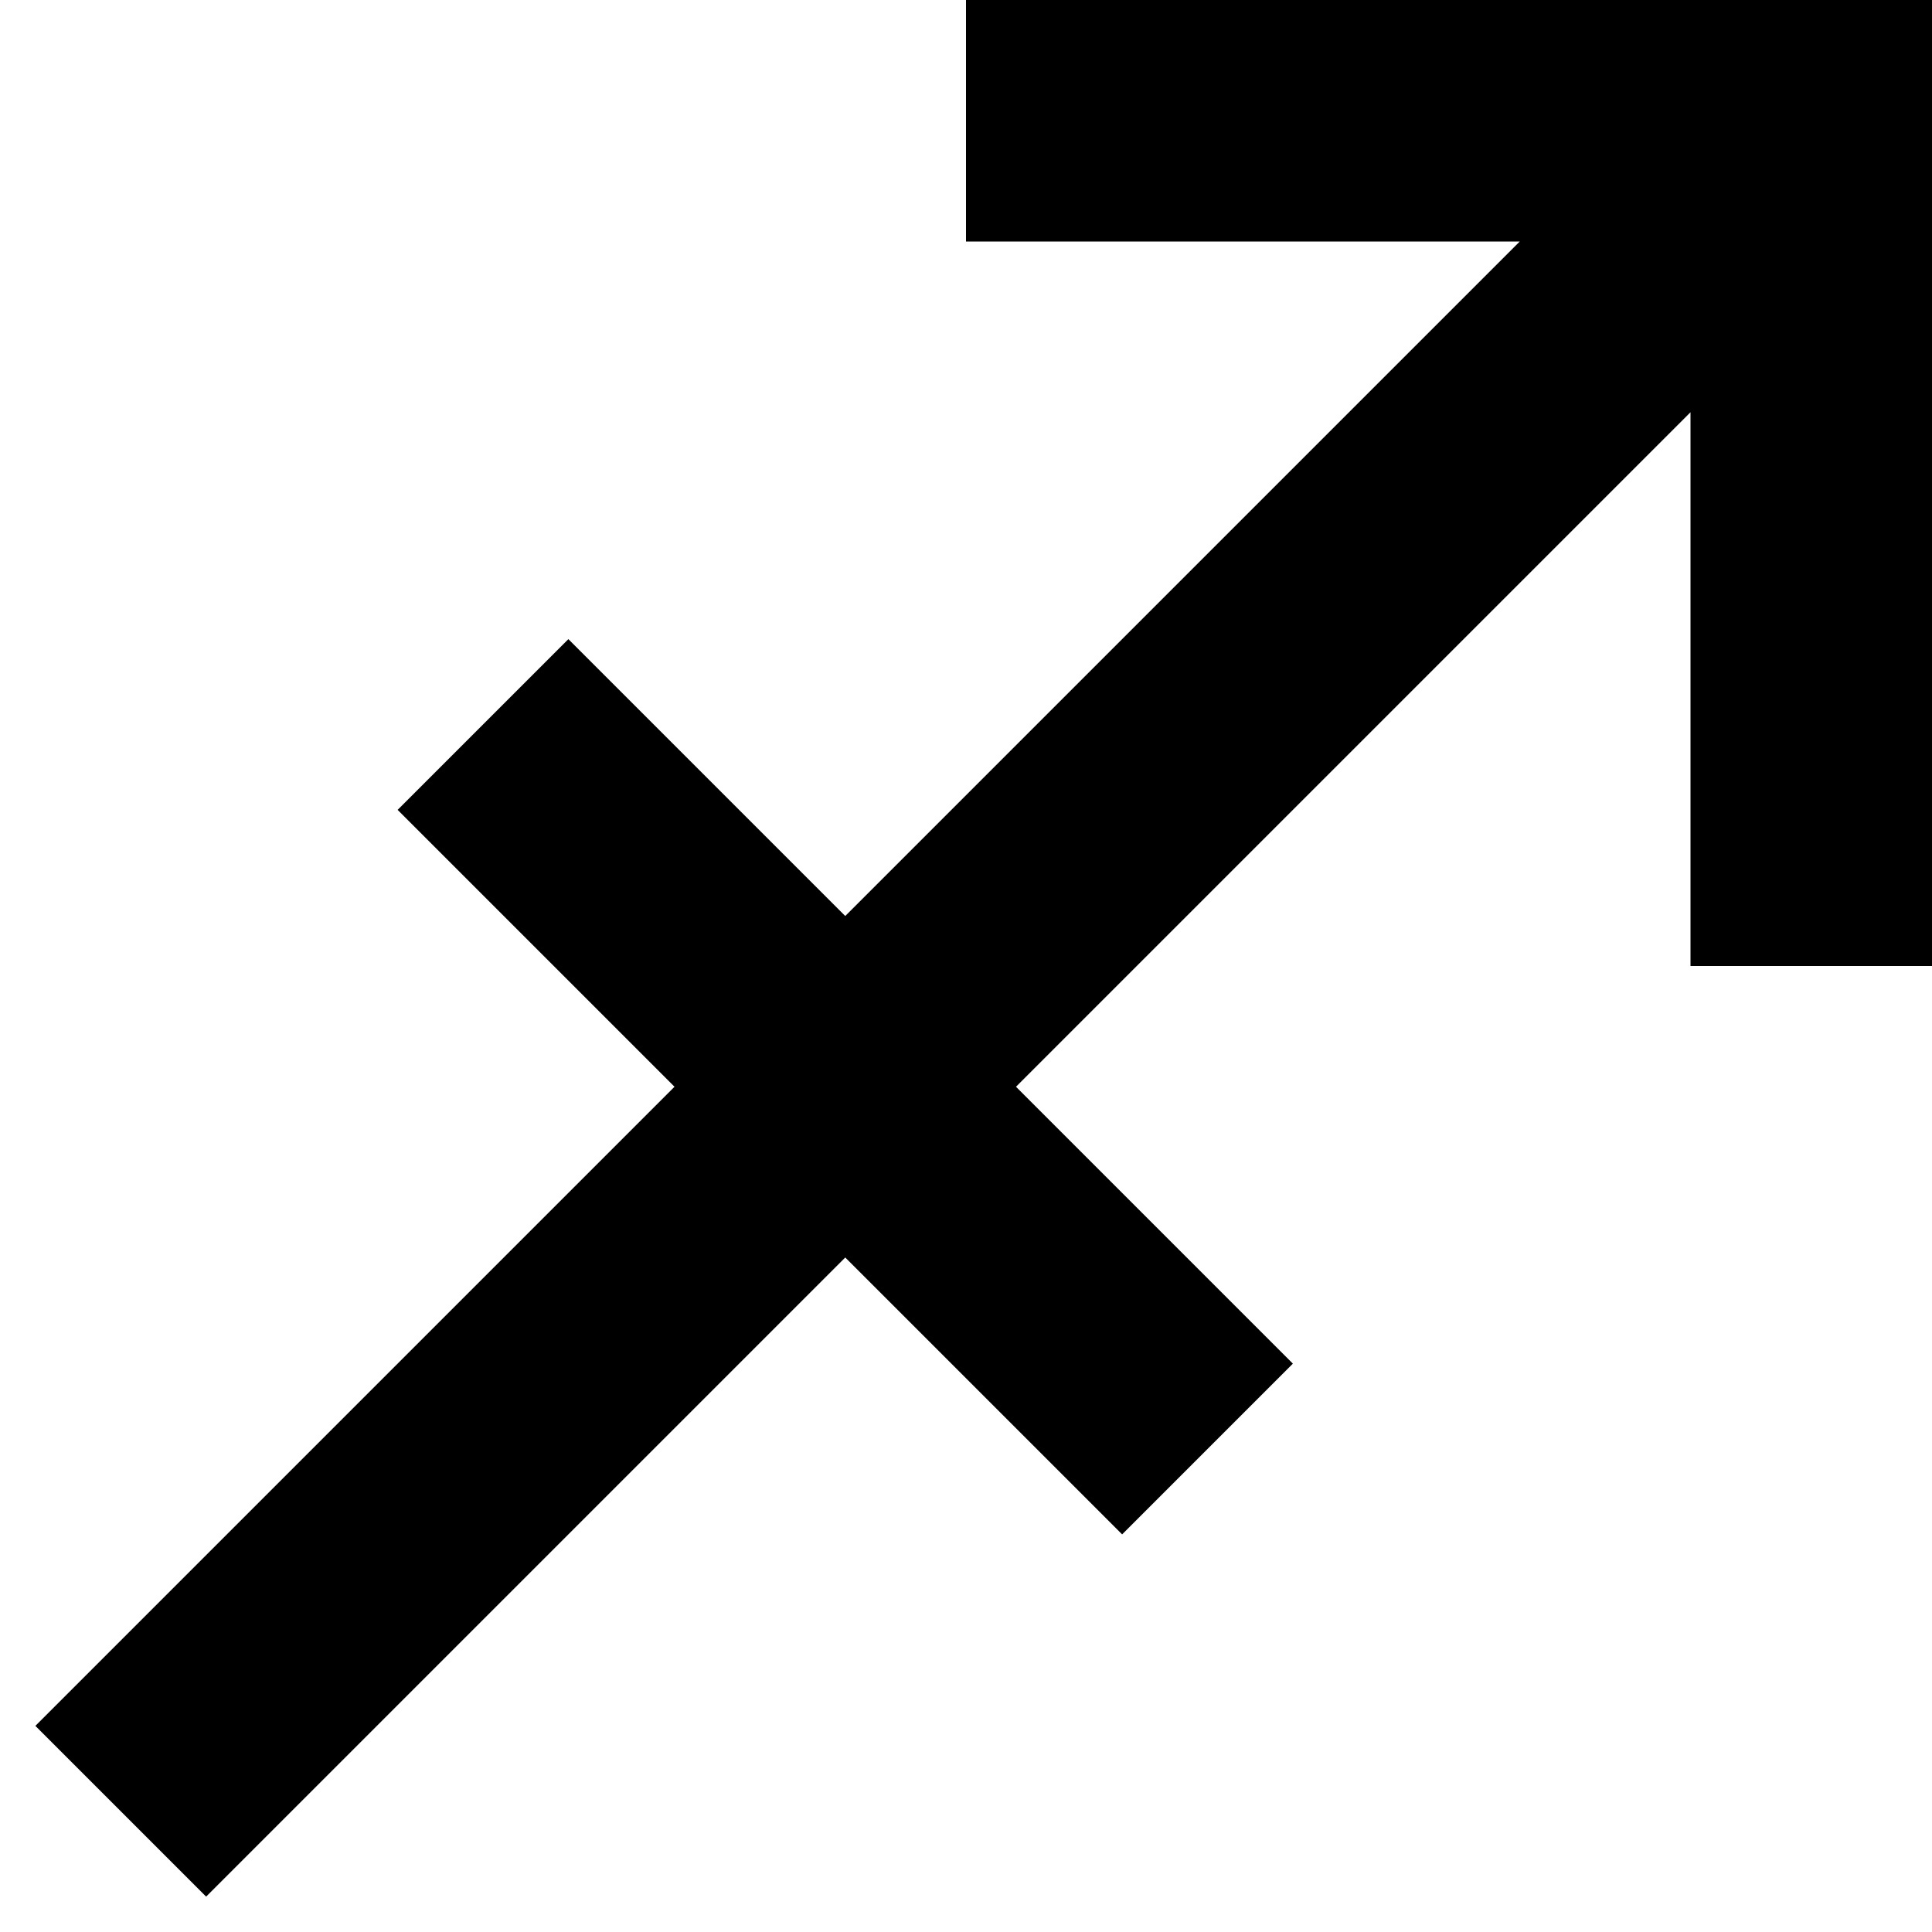 <?xml version="1.0" encoding="utf-8"?><!-- Скачано с сайта svg4.ru / Downloaded from svg4.ru -->
<svg width="800px" height="800px" viewBox="0 0 16 16" fill="none" xmlns="http://www.w3.org/2000/svg">
<path d="M12.586 2H8V0H16V8H14V3.414L8.414 9L10.707 11.293L9.293 12.707L7 10.414L1.707 15.707L0.293 14.293L5.586 9L3.293 6.707L4.707 5.293L7 7.586L12.586 2Z" fill="#000000"/>
</svg>